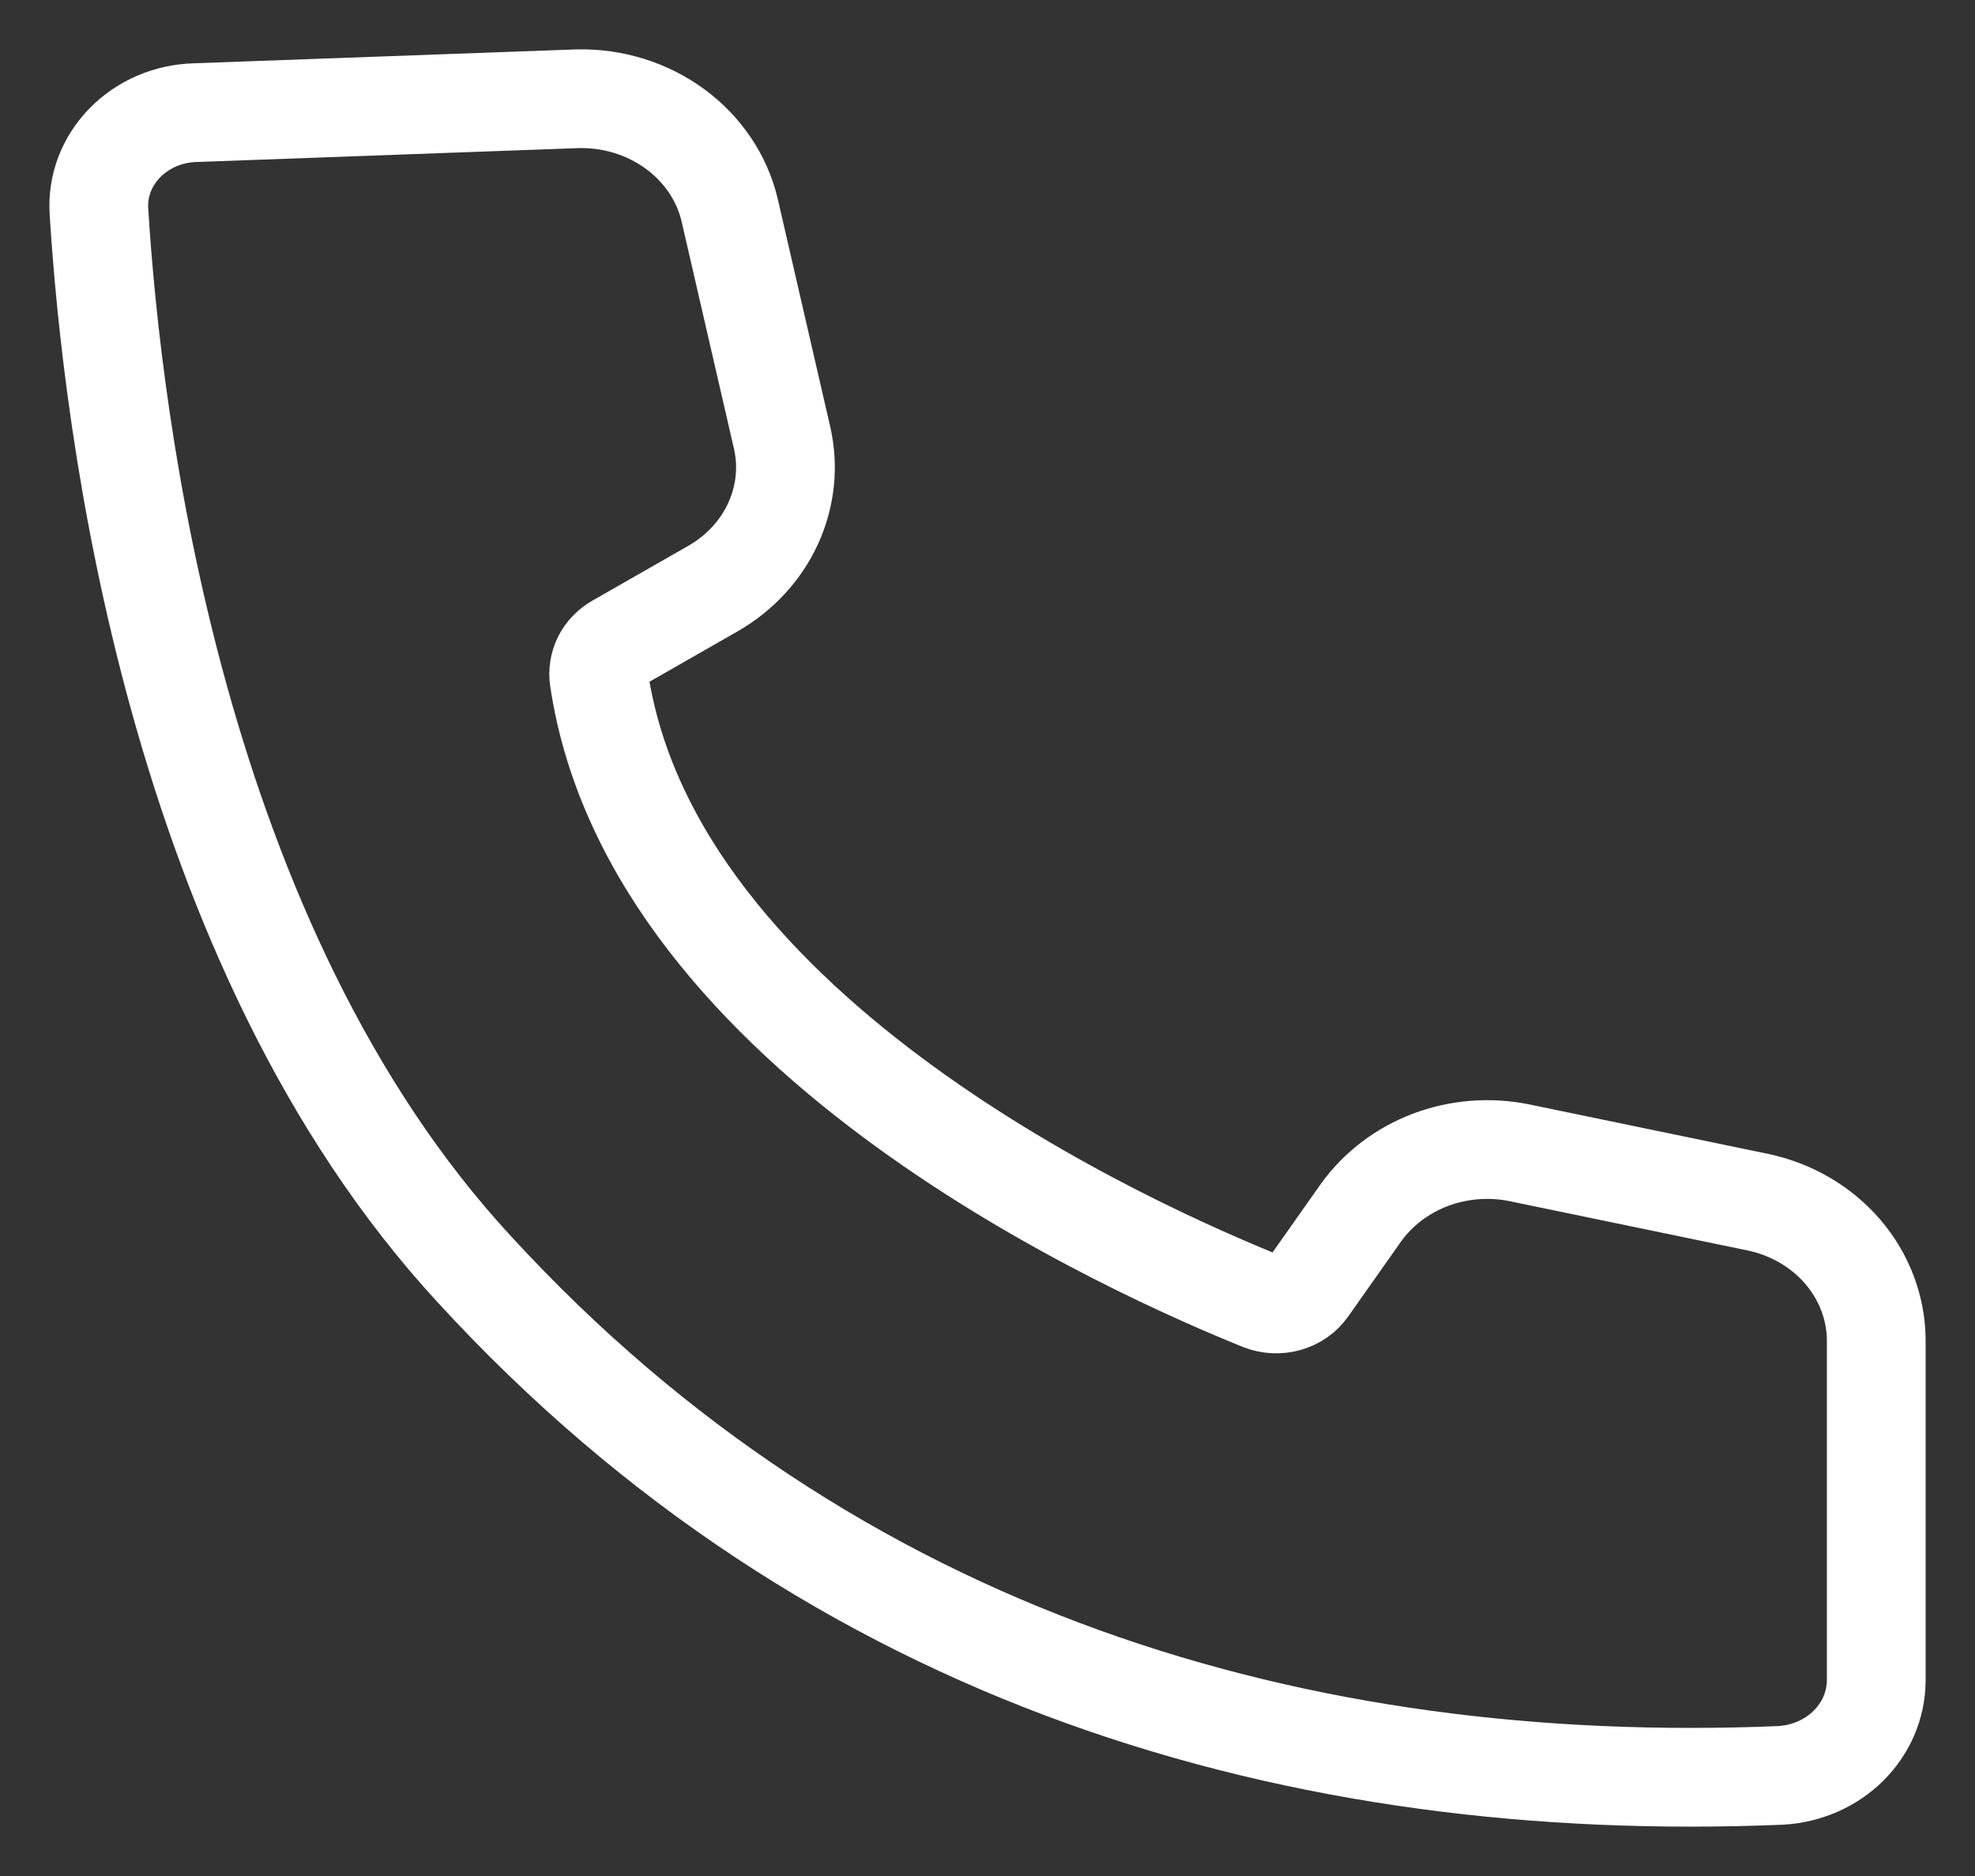 <svg width="20" height="19" viewBox="0 0 20 19" fill="none" xmlns="http://www.w3.org/2000/svg">
<rect x="0" y="0" width="20" height="19" fill="#333333" stroke="none"/>
<path d="M1.974 1.141C1.839 1.145 1.707 1.174 1.585 1.227C1.463 1.28 1.353 1.355 1.262 1.449C1.172 1.542 1.102 1.651 1.057 1.77C1.012 1.889 0.994 2.016 1.002 2.142C1.136 4.301 1.77 9.572 4.806 12.858C8.441 16.818 13.175 18.182 18.032 17.981C18.292 17.966 18.537 17.86 18.716 17.683C18.896 17.506 18.997 17.271 19 17.027V13.567C18.997 13.245 18.878 12.932 18.663 12.68C18.448 12.428 18.148 12.251 17.813 12.178L15.38 11.674C15.08 11.614 14.766 11.64 14.482 11.748C14.197 11.857 13.953 12.043 13.782 12.282L13.244 13.045C13.195 13.115 13.121 13.167 13.035 13.191C12.95 13.215 12.858 13.211 12.775 13.179C11.538 12.678 6.608 10.518 6.066 6.875C6.056 6.805 6.068 6.733 6.1 6.669C6.133 6.605 6.185 6.552 6.251 6.515L7.227 5.957C7.494 5.802 7.705 5.573 7.829 5.302C7.953 5.031 7.986 4.731 7.922 4.442L7.388 2.124C7.31 1.799 7.114 1.509 6.834 1.305C6.554 1.1 6.206 0.992 5.851 1L1.974 1.141Z" stroke="white"/>
</svg>
